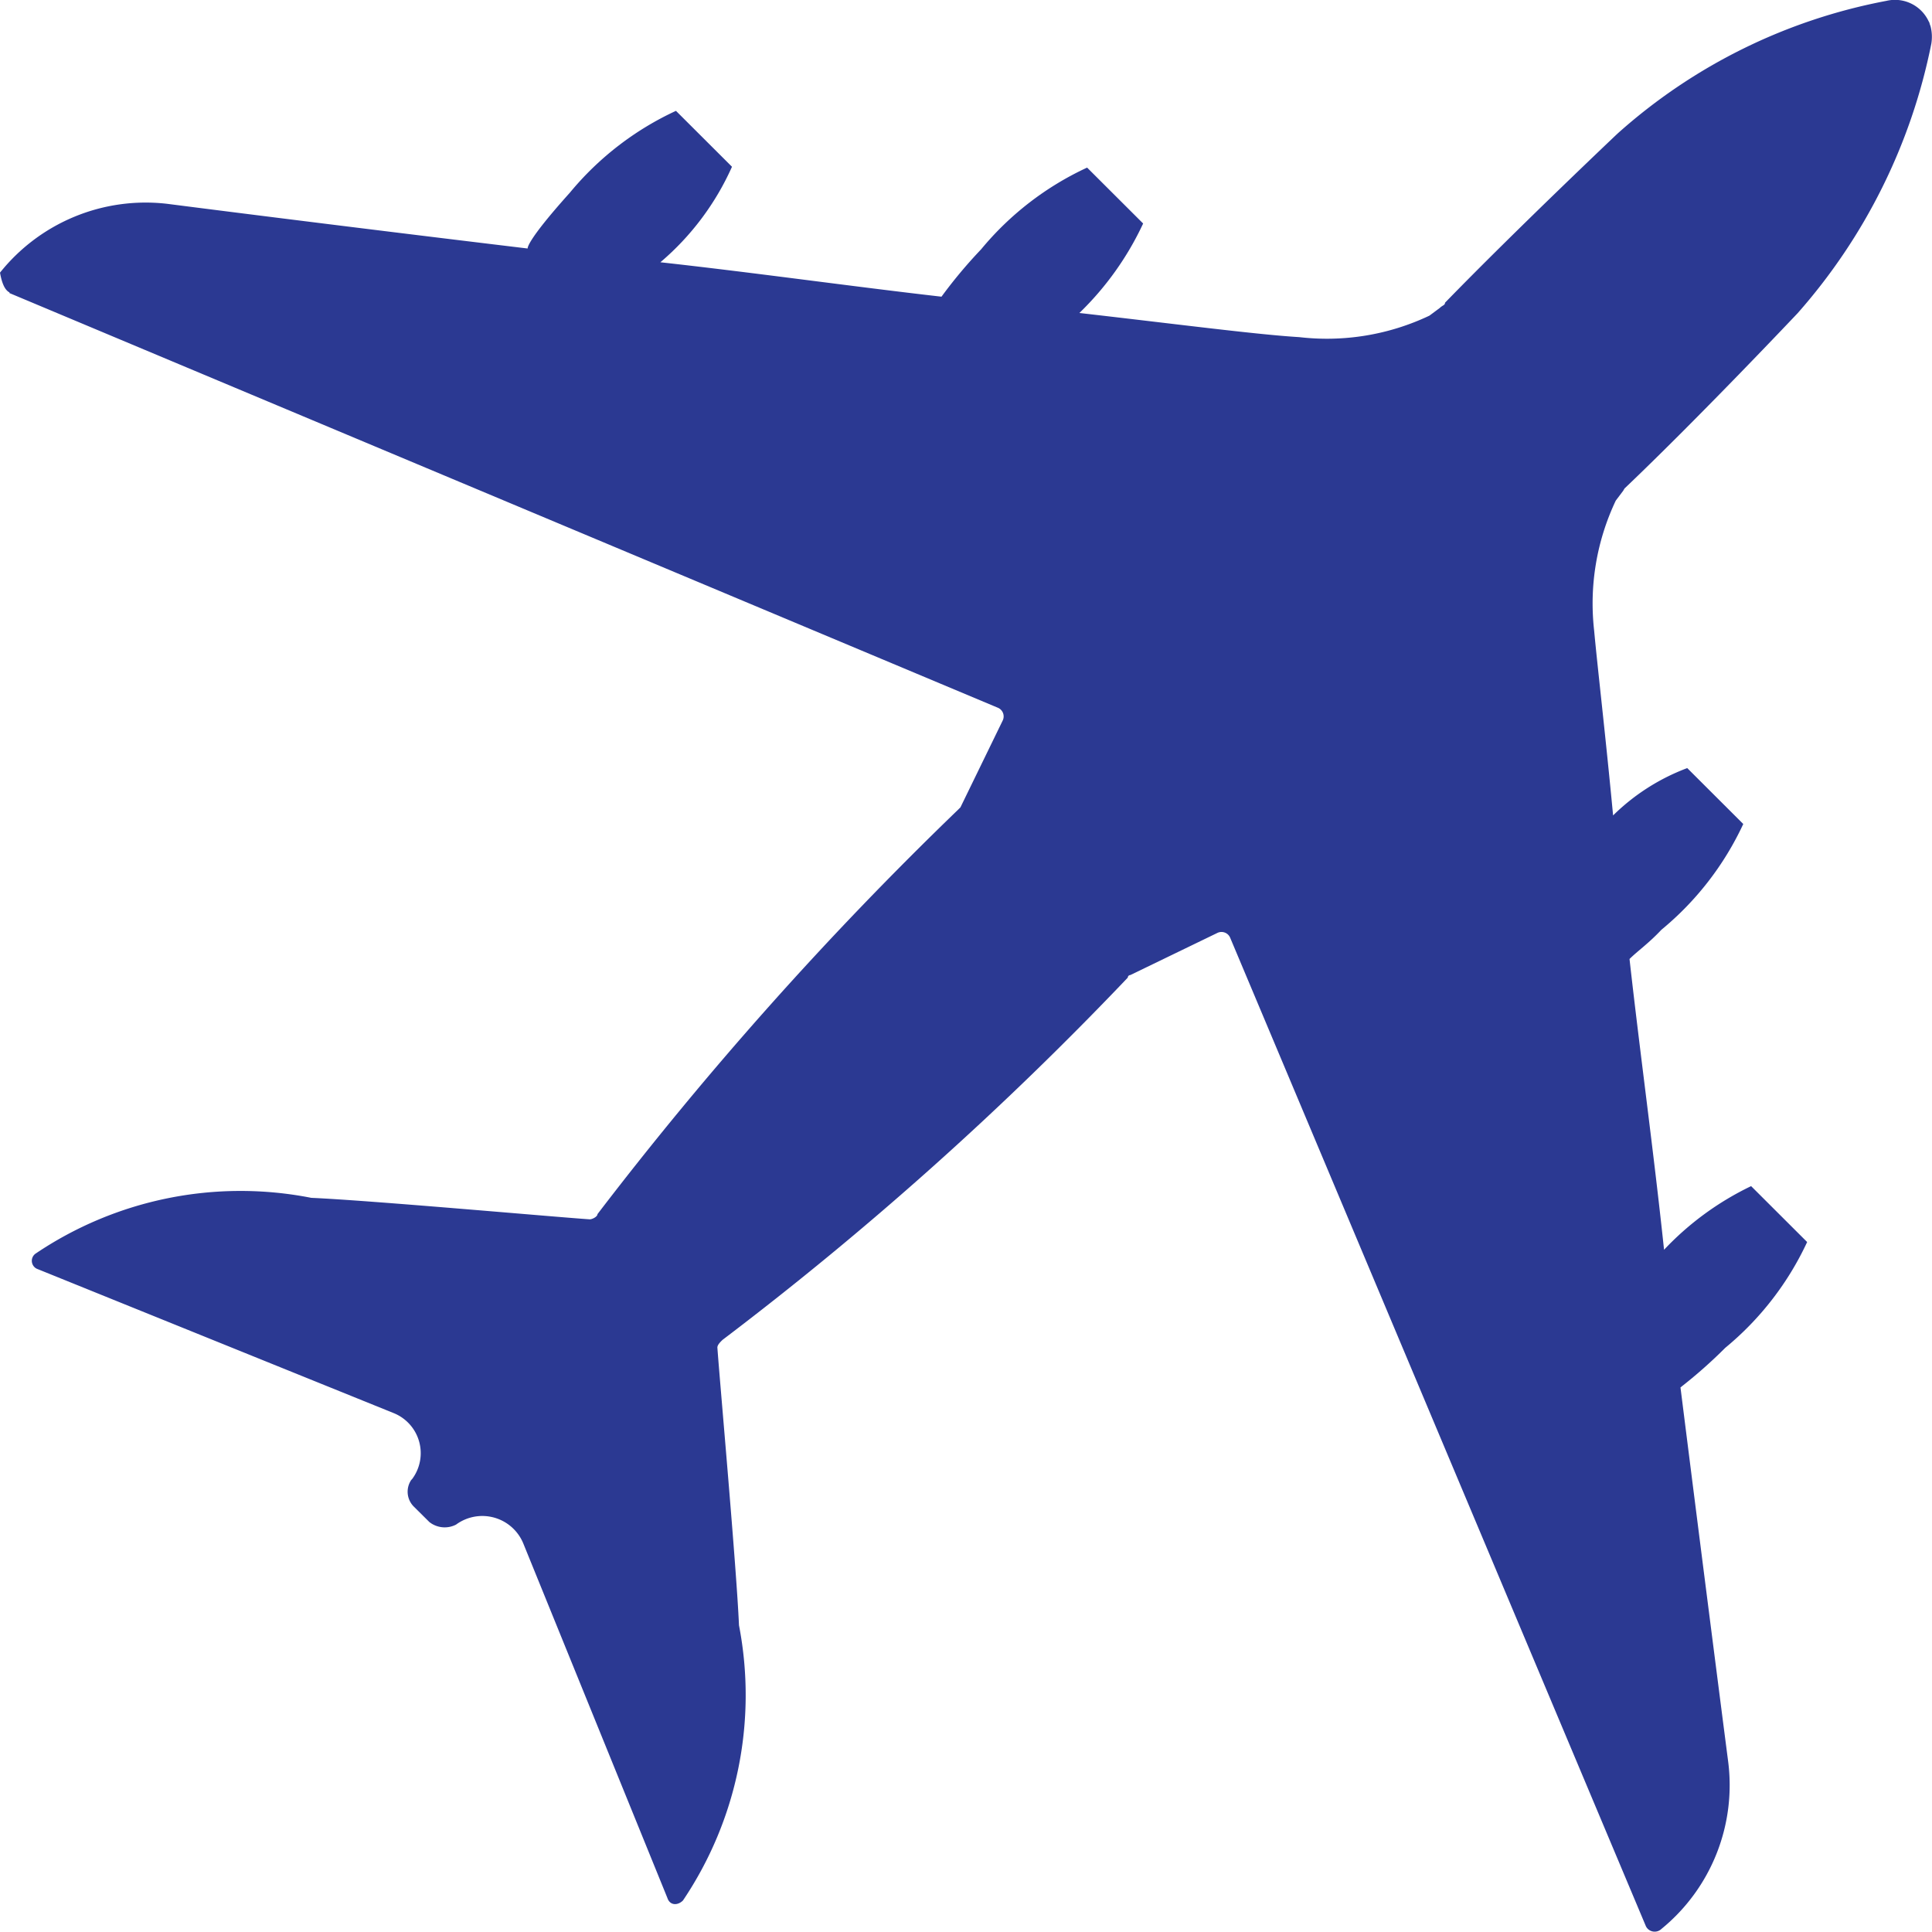<svg _ngcontent-ayd-c210="" xmlns="http://www.w3.org/2000/svg" xmlns:xlink="http://www.w3.org/1999/xlink" width="16" height="16" viewBox="0 0 16 16"><defs _ngcontent-ayd-c210=""><clipPath _ngcontent-ayd-c210="" id="clip-Icons_3"><rect _ngcontent-ayd-c210="" width="16" height="16"></rect></clipPath></defs><g _ngcontent-ayd-c210="" id="Icons_3" data-name="Icons – 3"><path _ngcontent-ayd-c210="" id="Path_13665" data-name="Path 13665" d="M226.921,159.277l8.183,3.433a.078.078,0,0,1,.043.107l-.35.719-.021.021a29.735,29.735,0,0,0-2.985,3.348c0,.021-.043.043-.064.043-.307-.021-1.821-.157-2.306-.178a3.035,3.035,0,0,0-2.285.463.073.073,0,0,0,.021.128l2.942,1.19a.358.358,0,0,1,.157.548l-.007.007a.174.174,0,0,0,.021.221l.129.128a.205.205,0,0,0,.221.021.367.367,0,0,1,.557.157l1.193,2.935c.021.064.086.064.129.021a3.044,3.044,0,0,0,.464-2.279c-.021-.484-.157-1.994-.179-2.3,0-.021.021-.043.043-.064a27.852,27.852,0,0,0,3.356-3,.021.021,0,0,1,.021-.021l.721-.349a.078.078,0,0,1,.107.043l3.442,8.184a.081.081,0,0,0,.129.021,1.537,1.537,0,0,0,.55-1.4s-.179-1.382-.393-3.084a4,4,0,0,0,.371-.328,2.5,2.5,0,0,0,.678-.876l-.464-.463a2.439,2.439,0,0,0-.721.527c-.086-.812-.2-1.638-.286-2.408.064-.064.157-.128.264-.242a2.5,2.5,0,0,0,.678-.876l-.464-.463a1.749,1.749,0,0,0-.614.392c-.064-.677-.129-1.225-.157-1.531a1.989,1.989,0,0,1,.179-1.076l.064-.085c0-.007.007-.007.007-.014.621-.591,1.435-1.453,1.435-1.453a4.787,4.787,0,0,0,1.107-2.23.348.348,0,0,0-.007-.15c-.007-.014-.007-.028-.014-.036a.308.308,0,0,0-.35-.171,4.622,4.622,0,0,0-2.228,1.1s-.836.791-1.428,1.4c0,.021-.021.021-.043.043l-.086.064a1.981,1.981,0,0,1-1.078.178c-.35-.021-1.007-.107-1.821-.2a2.5,2.5,0,0,0,.528-.741l-.464-.463a2.5,2.5,0,0,0-.878.677,3.97,3.97,0,0,0-.328.392c-.743-.085-1.557-.2-2.328-.285a2.23,2.23,0,0,0,.593-.791l-.464-.463a2.5,2.5,0,0,0-.878.677c-.371.413-.35.463-.35.463-1.664-.2-2.985-.37-2.985-.37a1.544,1.544,0,0,0-1.385.57c.014.078.036.142.079.164Z" transform="translate(-226.843 -156.85)" fill="#2B3992"></path></g></svg>
